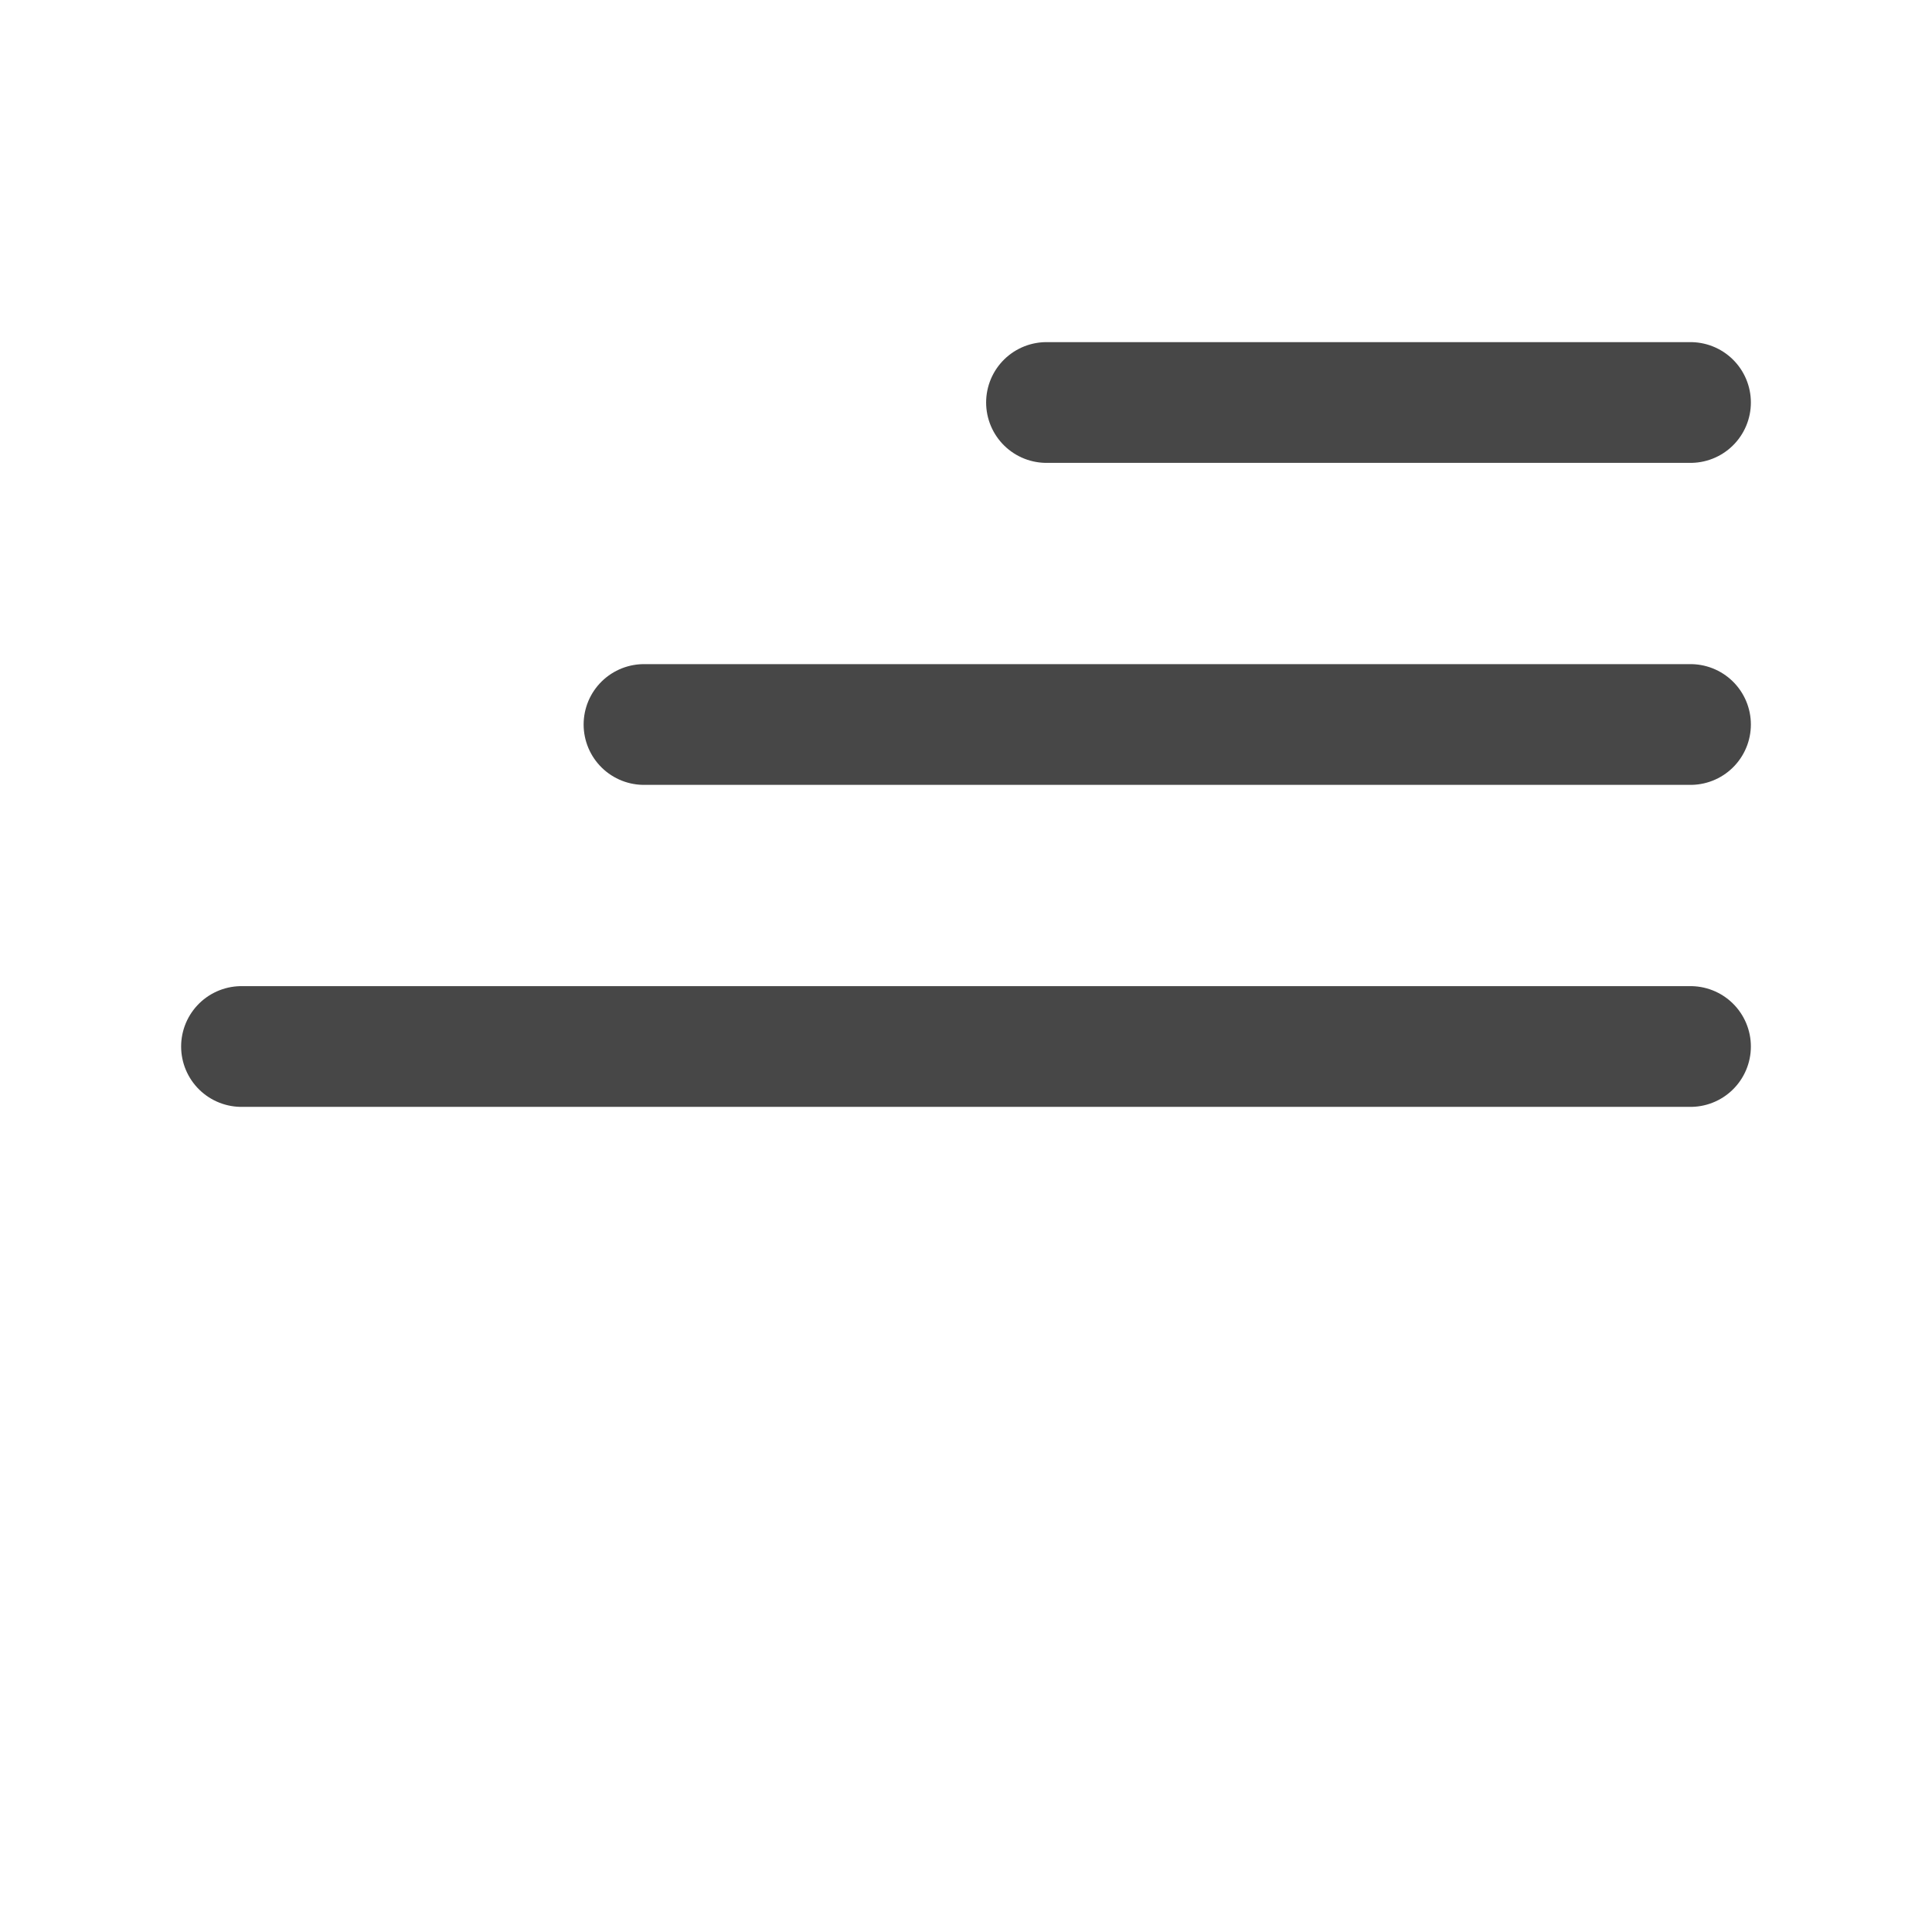 <?xml version="1.0" encoding="UTF-8"?> <svg xmlns="http://www.w3.org/2000/svg" width="24" height="24" viewBox="0 0 24 24" fill="none"> <path d="M21 5H13" stroke="#474747" stroke-width="1.5" stroke-linecap="round" stroke-linejoin="round"></path> <path d="M21 9H8" stroke="#474747" stroke-width="1.5" stroke-linecap="round" stroke-linejoin="round"></path> <path d="M21 13H3" stroke="#474747" stroke-width="1.5" stroke-linecap="round" stroke-linejoin="round"></path> </svg> 